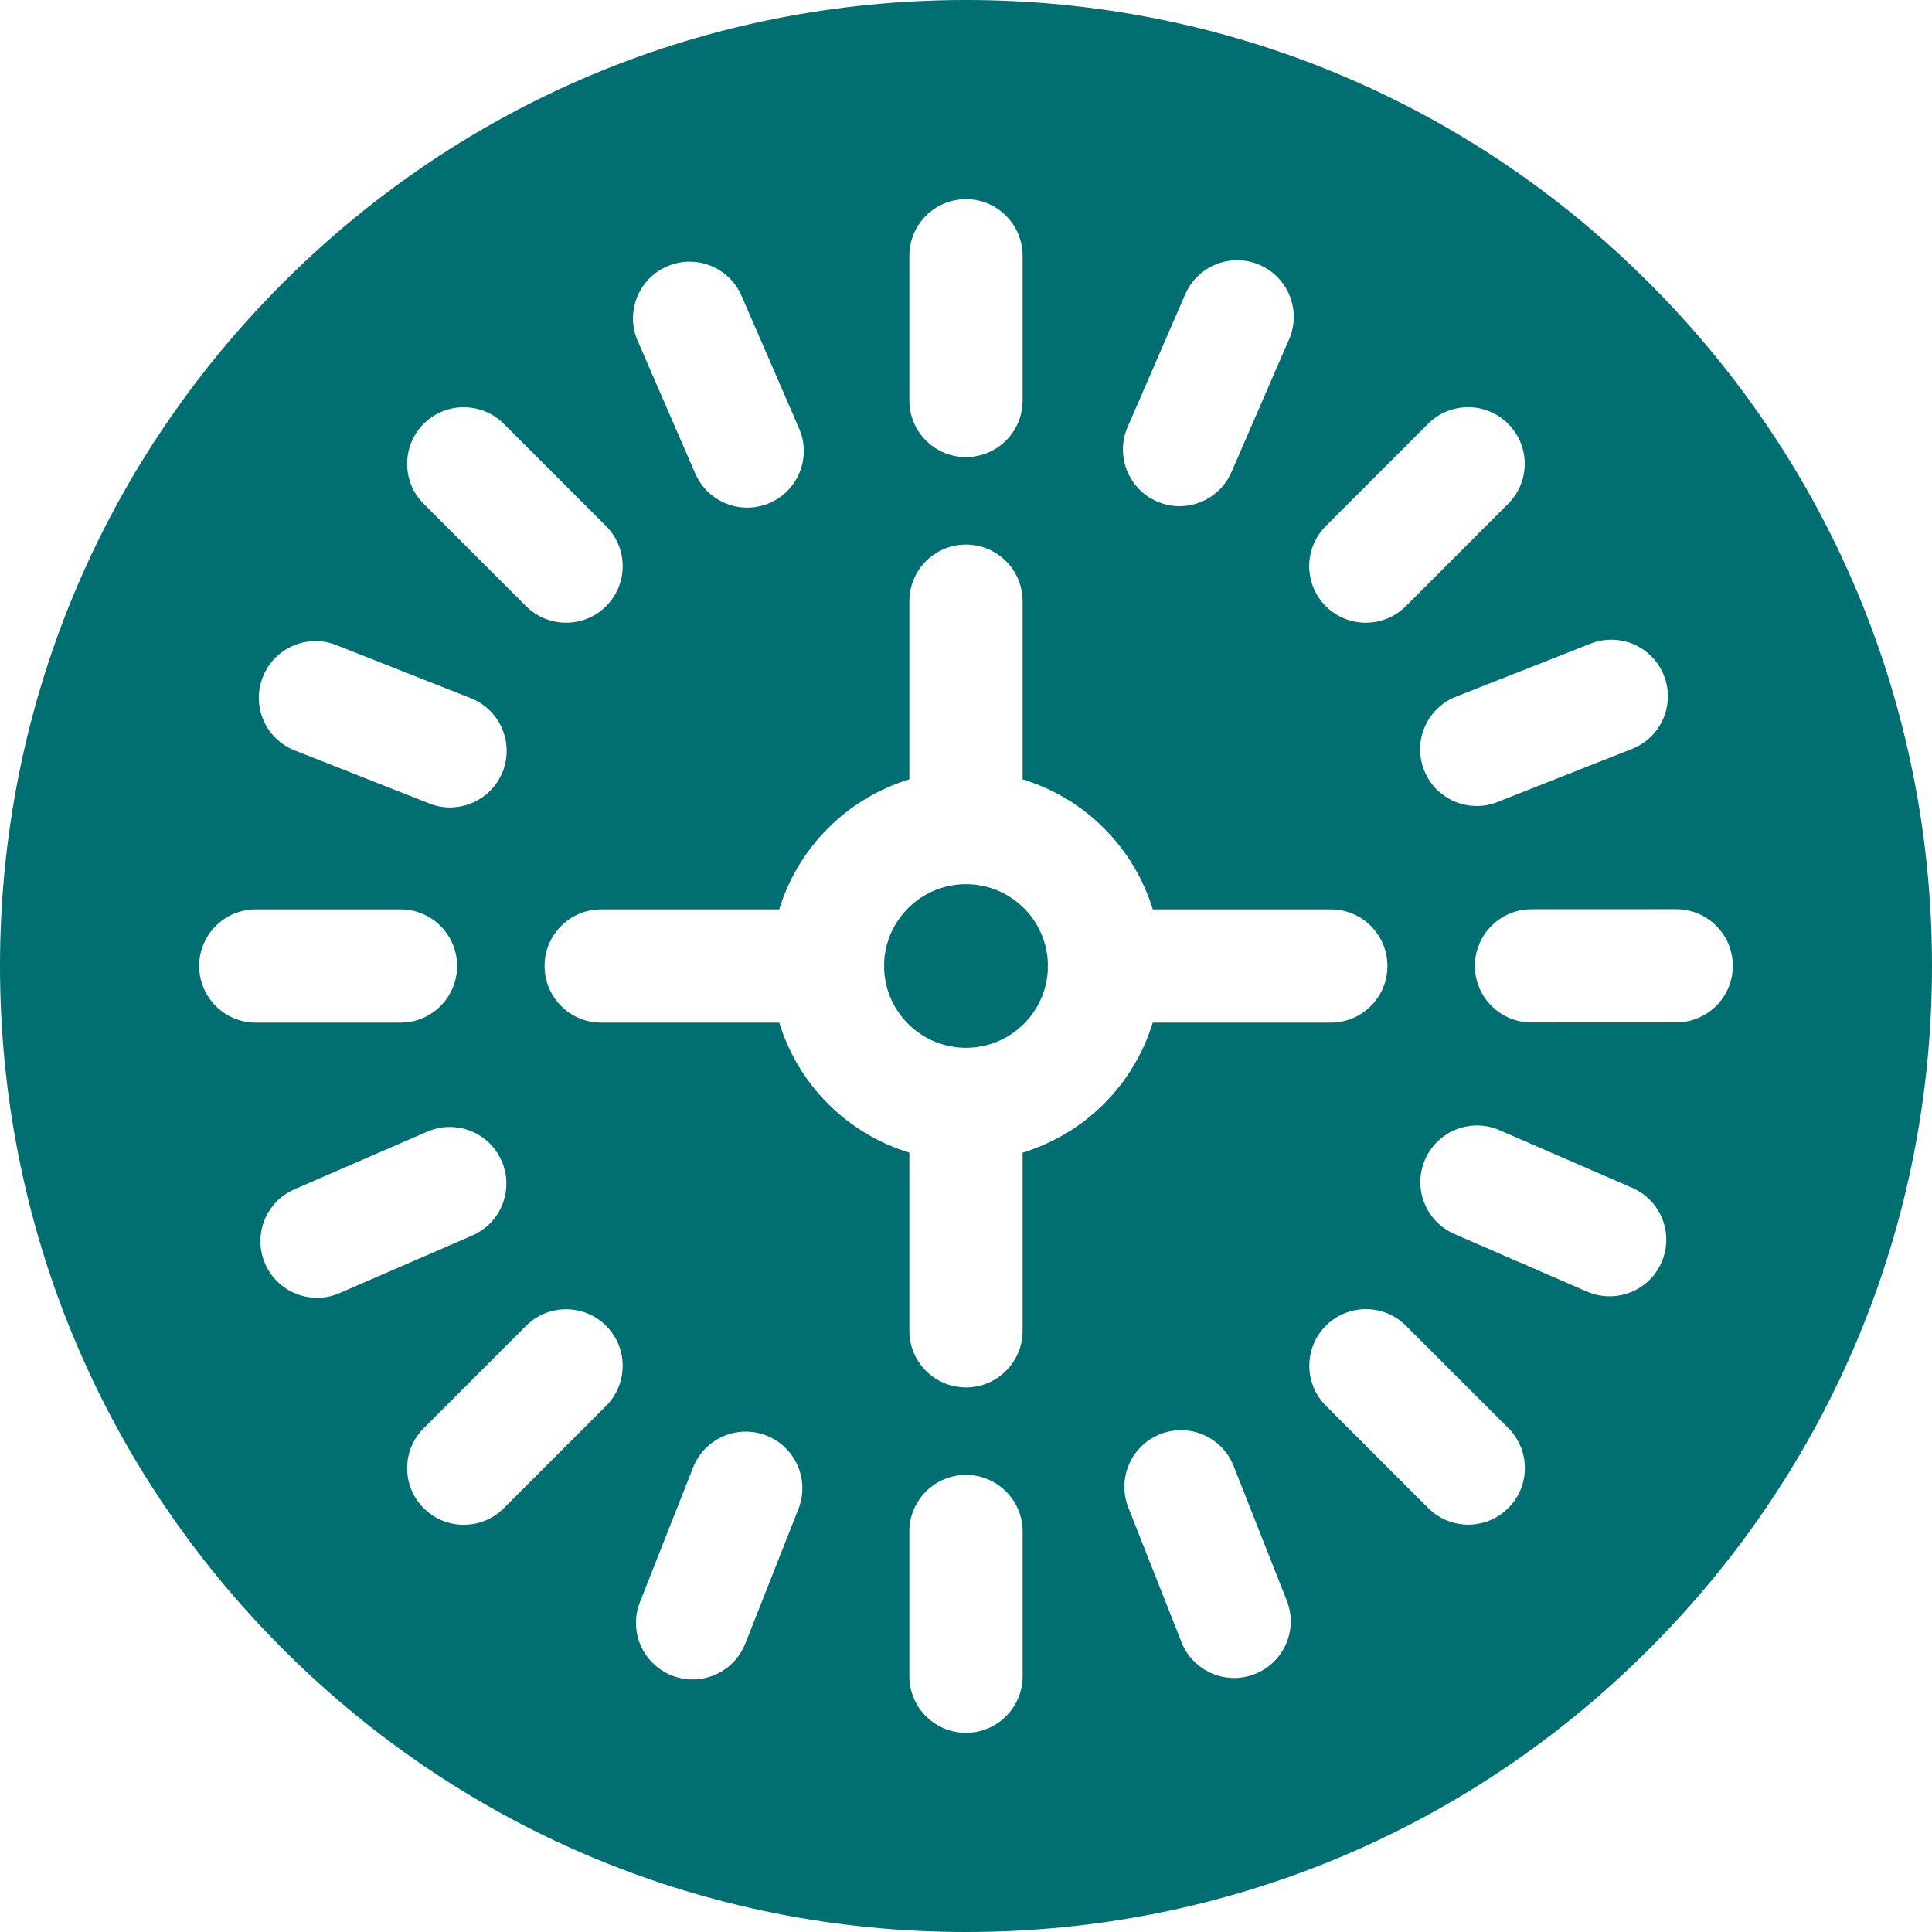 <svg width="32" height="32" viewBox="0 0 32 32" fill="none" xmlns="http://www.w3.org/2000/svg">
<path d="M16 14.645C15.268 14.645 14.67 15.226 14.644 15.95C14.645 15.966 14.645 15.983 14.645 15.999C14.645 16.016 14.645 16.033 14.644 16.049C14.67 16.773 15.268 17.355 16 17.355C16.732 17.355 17.33 16.773 17.356 16.049C17.355 16.033 17.355 16.016 17.355 15.999C17.355 15.983 17.355 15.966 17.356 15.95C17.33 15.226 16.732 14.645 16 14.645Z" fill="#016E72"/>
<path d="M27.314 4.686C24.292 1.664 20.274 0 16 0C11.726 0 7.708 1.664 4.686 4.686C1.664 7.708 0 11.726 0 16C0 20.274 1.664 24.292 4.686 27.314C7.708 30.336 11.726 32 16 32C20.274 32 24.292 30.336 27.314 27.314C30.336 24.292 32 20.274 32 16C32 11.726 30.336 7.708 27.314 4.686ZM27.56 11.188C27.75 11.67 27.514 12.214 27.032 12.404L24.803 13.284C24.69 13.329 24.574 13.35 24.459 13.35C24.085 13.35 23.732 13.125 23.587 12.756C23.397 12.274 23.633 11.73 24.114 11.54L26.344 10.661C26.826 10.471 27.37 10.707 27.56 11.188ZM21.959 8.714L23.654 7.019C24.02 6.653 24.614 6.653 24.979 7.019C25.346 7.386 25.346 7.979 24.979 8.345L23.285 10.04C23.102 10.223 22.862 10.314 22.622 10.314C22.382 10.314 22.142 10.223 21.959 10.04C21.593 9.674 21.593 9.08 21.959 8.714ZM18.677 7.073L19.631 4.875C19.837 4.4 20.389 4.182 20.864 4.388C21.339 4.594 21.557 5.146 21.351 5.621L20.397 7.819C20.244 8.173 19.899 8.384 19.536 8.384C19.412 8.384 19.285 8.359 19.164 8.306C18.689 8.1 18.471 7.548 18.677 7.073ZM15.062 4.237C15.062 3.719 15.482 3.299 16 3.299C16.517 3.299 16.938 3.719 16.938 4.237V6.634C16.938 7.151 16.517 7.571 16 7.571C15.482 7.571 15.062 7.151 15.062 6.634V4.237ZM11.049 4.412C11.524 4.206 12.076 4.424 12.282 4.899L13.236 7.098C13.442 7.572 13.224 8.124 12.749 8.331C12.627 8.383 12.501 8.408 12.376 8.408C12.014 8.408 11.669 8.197 11.516 7.844L10.562 5.645C10.356 5.17 10.574 4.618 11.049 4.412ZM7.018 7.019C7.384 6.654 7.978 6.654 8.344 7.019L10.039 8.714C10.405 9.08 10.405 9.674 10.039 10.04C9.856 10.223 9.616 10.314 9.376 10.314C9.136 10.314 8.896 10.223 8.713 10.04L7.019 8.346C6.652 7.979 6.652 7.386 7.018 7.019ZM4.353 11.213C4.543 10.731 5.088 10.494 5.569 10.684L7.798 11.564C8.28 11.754 8.516 12.299 8.326 12.781C8.181 13.149 7.827 13.374 7.454 13.374C7.339 13.374 7.223 13.353 7.11 13.308L4.881 12.429C4.399 12.239 4.162 11.694 4.353 11.213ZM3.299 16C3.299 15.482 3.719 15.062 4.237 15.062H6.634C7.151 15.062 7.571 15.482 7.571 16C7.571 16.517 7.152 16.938 6.634 16.938H4.237C3.719 16.938 3.3 16.518 3.299 16ZM5.252 21.496C4.889 21.496 4.544 21.284 4.391 20.931C4.185 20.456 4.403 19.904 4.878 19.698L7.076 18.744C7.551 18.538 8.103 18.755 8.309 19.23C8.516 19.705 8.298 20.258 7.823 20.464L5.624 21.418C5.503 21.471 5.376 21.496 5.252 21.496ZM10.039 23.286L8.344 24.981C8.161 25.164 7.921 25.255 7.681 25.255C7.441 25.255 7.202 25.164 7.019 24.981C6.652 24.614 6.652 24.021 7.019 23.655L8.713 21.96C9.079 21.594 9.673 21.594 10.039 21.96C10.405 22.326 10.405 22.92 10.039 23.286ZM13.224 24.994L12.344 27.224C12.198 27.592 11.845 27.817 11.471 27.817C11.357 27.817 11.241 27.796 11.127 27.751C10.646 27.561 10.409 27.017 10.6 26.535L11.48 24.306C11.67 23.824 12.214 23.588 12.696 23.778C13.178 23.968 13.414 24.513 13.224 24.994ZM16.938 27.763C16.938 28.281 16.517 28.701 16 28.701C15.482 28.701 15.062 28.281 15.062 27.763V25.366C15.062 24.849 15.482 24.429 16 24.429C16.517 24.429 16.938 24.849 16.938 25.366V27.763ZM16.938 19.091V22.043C16.938 22.56 16.517 22.98 16 22.98C15.482 22.98 15.062 22.56 15.062 22.043V19.091C14.033 18.779 13.22 17.966 12.907 16.938H9.957C9.44 16.938 9.02 16.517 9.02 16C9.02 15.482 9.44 15.062 9.957 15.062H12.907C13.22 14.034 14.033 13.221 15.062 12.909V9.957C15.062 9.44 15.482 9.02 16 9.02C16.517 9.02 16.938 9.44 16.938 9.957V12.909C17.967 13.221 18.78 14.034 19.093 15.062H22.043C22.56 15.062 22.98 15.482 22.98 16C22.98 16.517 22.56 16.938 22.043 16.938H19.093C18.78 17.966 17.967 18.779 16.938 19.091ZM20.785 27.727C20.672 27.772 20.556 27.793 20.441 27.793C20.067 27.793 19.714 27.568 19.569 27.199L18.689 24.97C18.499 24.489 18.735 23.944 19.217 23.754C19.699 23.564 20.243 23.8 20.433 24.282L21.313 26.511C21.503 26.992 21.267 27.537 20.785 27.727ZM24.982 24.978C24.799 25.161 24.559 25.253 24.319 25.253C24.079 25.253 23.839 25.161 23.656 24.979L21.961 23.284C21.595 22.918 21.595 22.324 21.961 21.958C22.327 21.592 22.921 21.592 23.287 21.958L24.981 23.652C25.348 24.019 25.348 24.613 24.982 24.978ZM27.521 20.907C27.368 21.261 27.023 21.471 26.661 21.471C26.536 21.471 26.41 21.446 26.288 21.394L24.09 20.439C23.615 20.233 23.397 19.681 23.603 19.206C23.809 18.731 24.361 18.513 24.836 18.719L27.035 19.674C27.51 19.88 27.727 20.432 27.521 20.907ZM27.763 16.934L25.366 16.935C24.849 16.935 24.429 16.516 24.429 15.998C24.429 15.48 24.849 15.06 25.366 15.06L27.762 15.059C28.281 15.059 28.701 15.479 28.701 15.997C28.701 16.515 28.281 16.934 27.763 16.934Z" fill="#016E72"/>
</svg>
